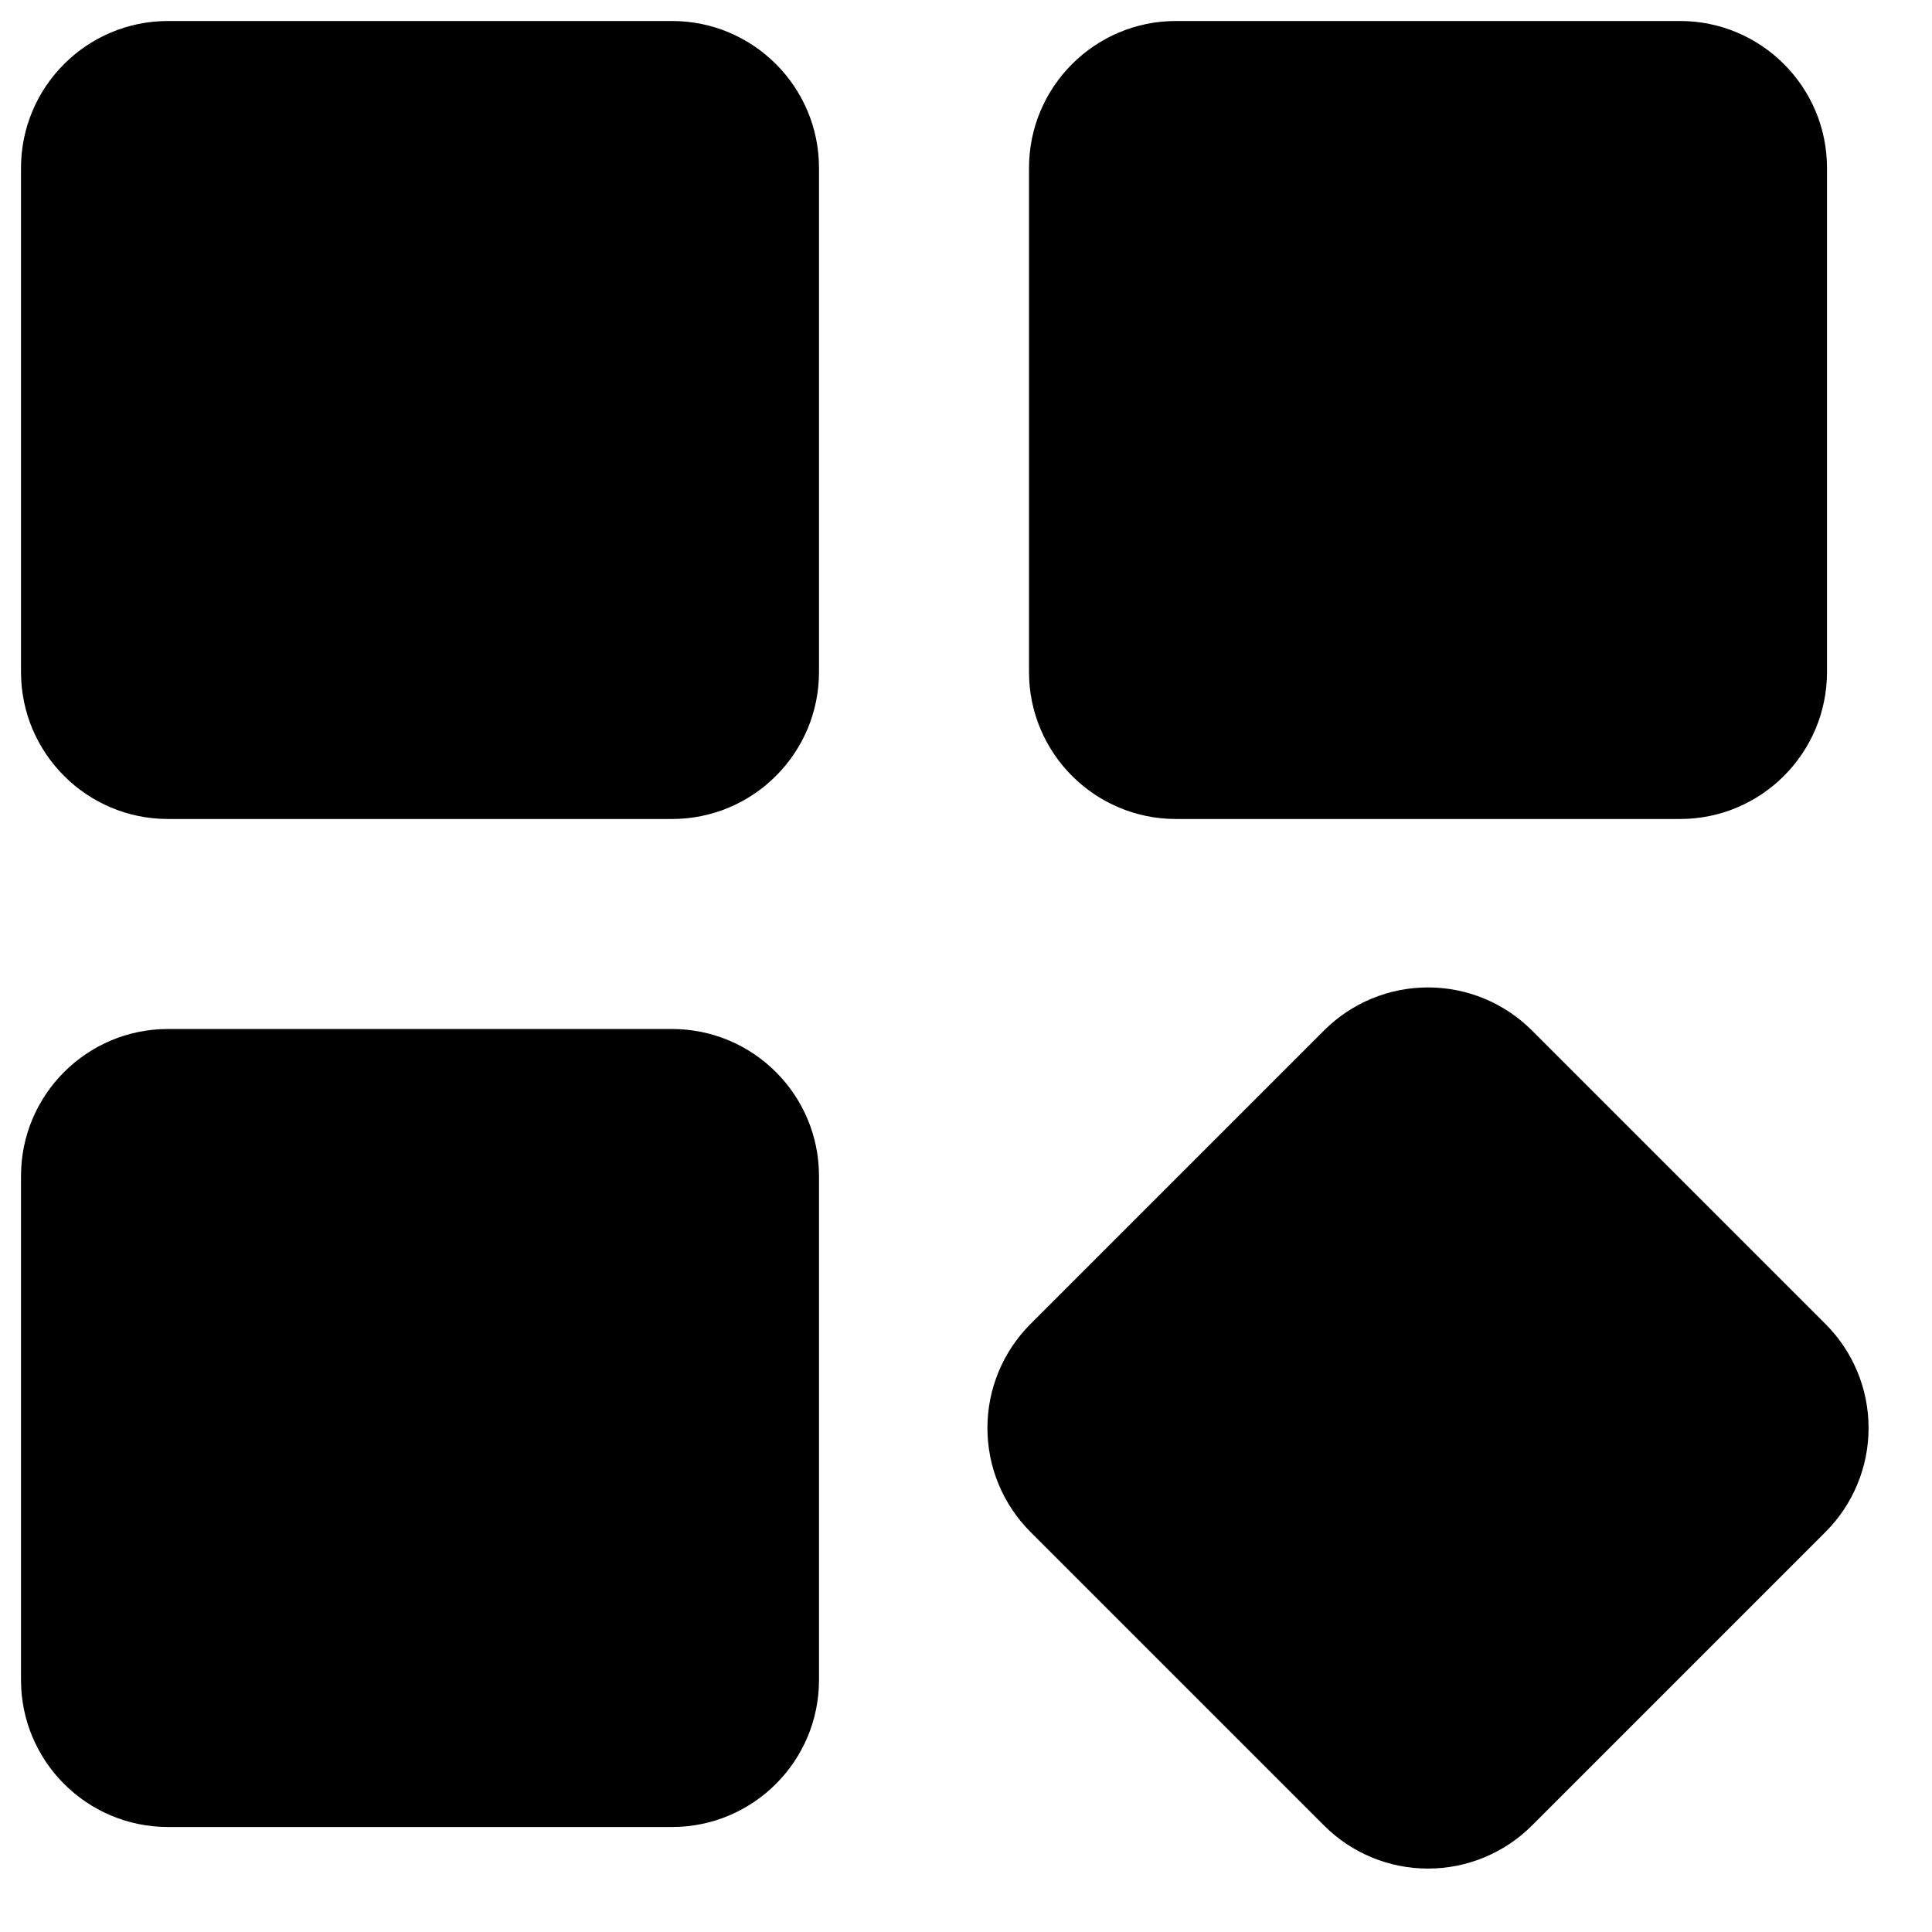 <svg xmlns="http://www.w3.org/2000/svg" width="23" height="23" viewBox="0 0 23 23" fill="none"><path d="M20 0.25H14C13.034 0.25 12.25 1.034 12.25 2V8C12.25 8.966 13.034 9.75 14 9.75H20C20.966 9.75 21.75 8.966 21.75 8V2C21.75 1.034 20.966 0.25 20 0.25Z" fill="url(#paint0_radial_18_546)" style=""></path><path d="M21.733 15.763L18.237 12.267C17.909 11.939 17.464 11.755 17 11.755C16.536 11.755 16.091 11.939 15.763 12.267L12.267 15.763C11.939 16.091 11.755 16.536 11.755 17C11.755 17.464 11.939 17.909 12.267 18.237L15.763 21.733C16.091 22.061 16.536 22.245 17 22.245C17.464 22.245 17.909 22.061 18.237 21.733L21.733 18.237C22.061 17.909 22.245 17.464 22.245 17C22.245 16.536 22.061 16.091 21.733 15.763Z" fill="url(#paint1_radial_18_546)" style=""></path><path d="M8 0.25H2C1.034 0.25 0.25 1.034 0.25 2V8C0.25 8.966 1.034 9.75 2 9.75H8C8.966 9.75 9.75 8.966 9.75 8V2C9.75 1.034 8.966 0.25 8 0.25Z" fill="url(#paint2_radial_18_546)" style=""></path><path d="M8 12.25H2C1.034 12.25 0.25 13.034 0.25 14V20C0.25 20.966 1.034 21.75 2 21.75H8C8.966 21.75 9.75 20.966 9.75 20V14C9.75 13.034 8.966 12.25 8 12.25Z" fill="url(#paint3_radial_18_546)" style=""></path><defs><radialGradient id="paint0_radial_18_546" cx="0" cy="0" r="1" gradientUnits="userSpaceOnUse" gradientTransform="translate(15.92 5) scale(5.83 9.648)"><stop stop-color="#EDF4FE" style="stop-color:#EDF4FE;stop-color:color(display-p3 0.929 0.957 0.996);stop-opacity:1;"></stop><stop offset="1" stop-color="#CBDDFB" style="stop-color:#CBDDFB;stop-color:color(display-p3 0.796 0.867 0.984);stop-opacity:1;"></stop></radialGradient><radialGradient id="paint1_radial_18_546" cx="0" cy="0" r="1" gradientUnits="userSpaceOnUse" gradientTransform="translate(15.807 17) scale(6.438 10.653)"><stop stop-color="#EDF4FE" style="stop-color:#EDF4FE;stop-color:color(display-p3 0.929 0.957 0.996);stop-opacity:1;"></stop><stop offset="1" stop-color="#CBDDFB" style="stop-color:#CBDDFB;stop-color:color(display-p3 0.796 0.867 0.984);stop-opacity:1;"></stop></radialGradient><radialGradient id="paint2_radial_18_546" cx="0" cy="0" r="1" gradientUnits="userSpaceOnUse" gradientTransform="translate(3.92 5) scale(5.83 9.648)"><stop stop-color="#EDF4FE" style="stop-color:#EDF4FE;stop-color:color(display-p3 0.929 0.957 0.996);stop-opacity:1;"></stop><stop offset="1" stop-color="#CBDDFB" style="stop-color:#CBDDFB;stop-color:color(display-p3 0.796 0.867 0.984);stop-opacity:1;"></stop></radialGradient><radialGradient id="paint3_radial_18_546" cx="0" cy="0" r="1" gradientUnits="userSpaceOnUse" gradientTransform="translate(3.92 17) scale(5.83 9.648)"><stop stop-color="#EDF4FE" style="stop-color:#EDF4FE;stop-color:color(display-p3 0.929 0.957 0.996);stop-opacity:1;"></stop><stop offset="1" stop-color="#CBDDFB" style="stop-color:#CBDDFB;stop-color:color(display-p3 0.796 0.867 0.984);stop-opacity:1;"></stop></radialGradient></defs></svg>